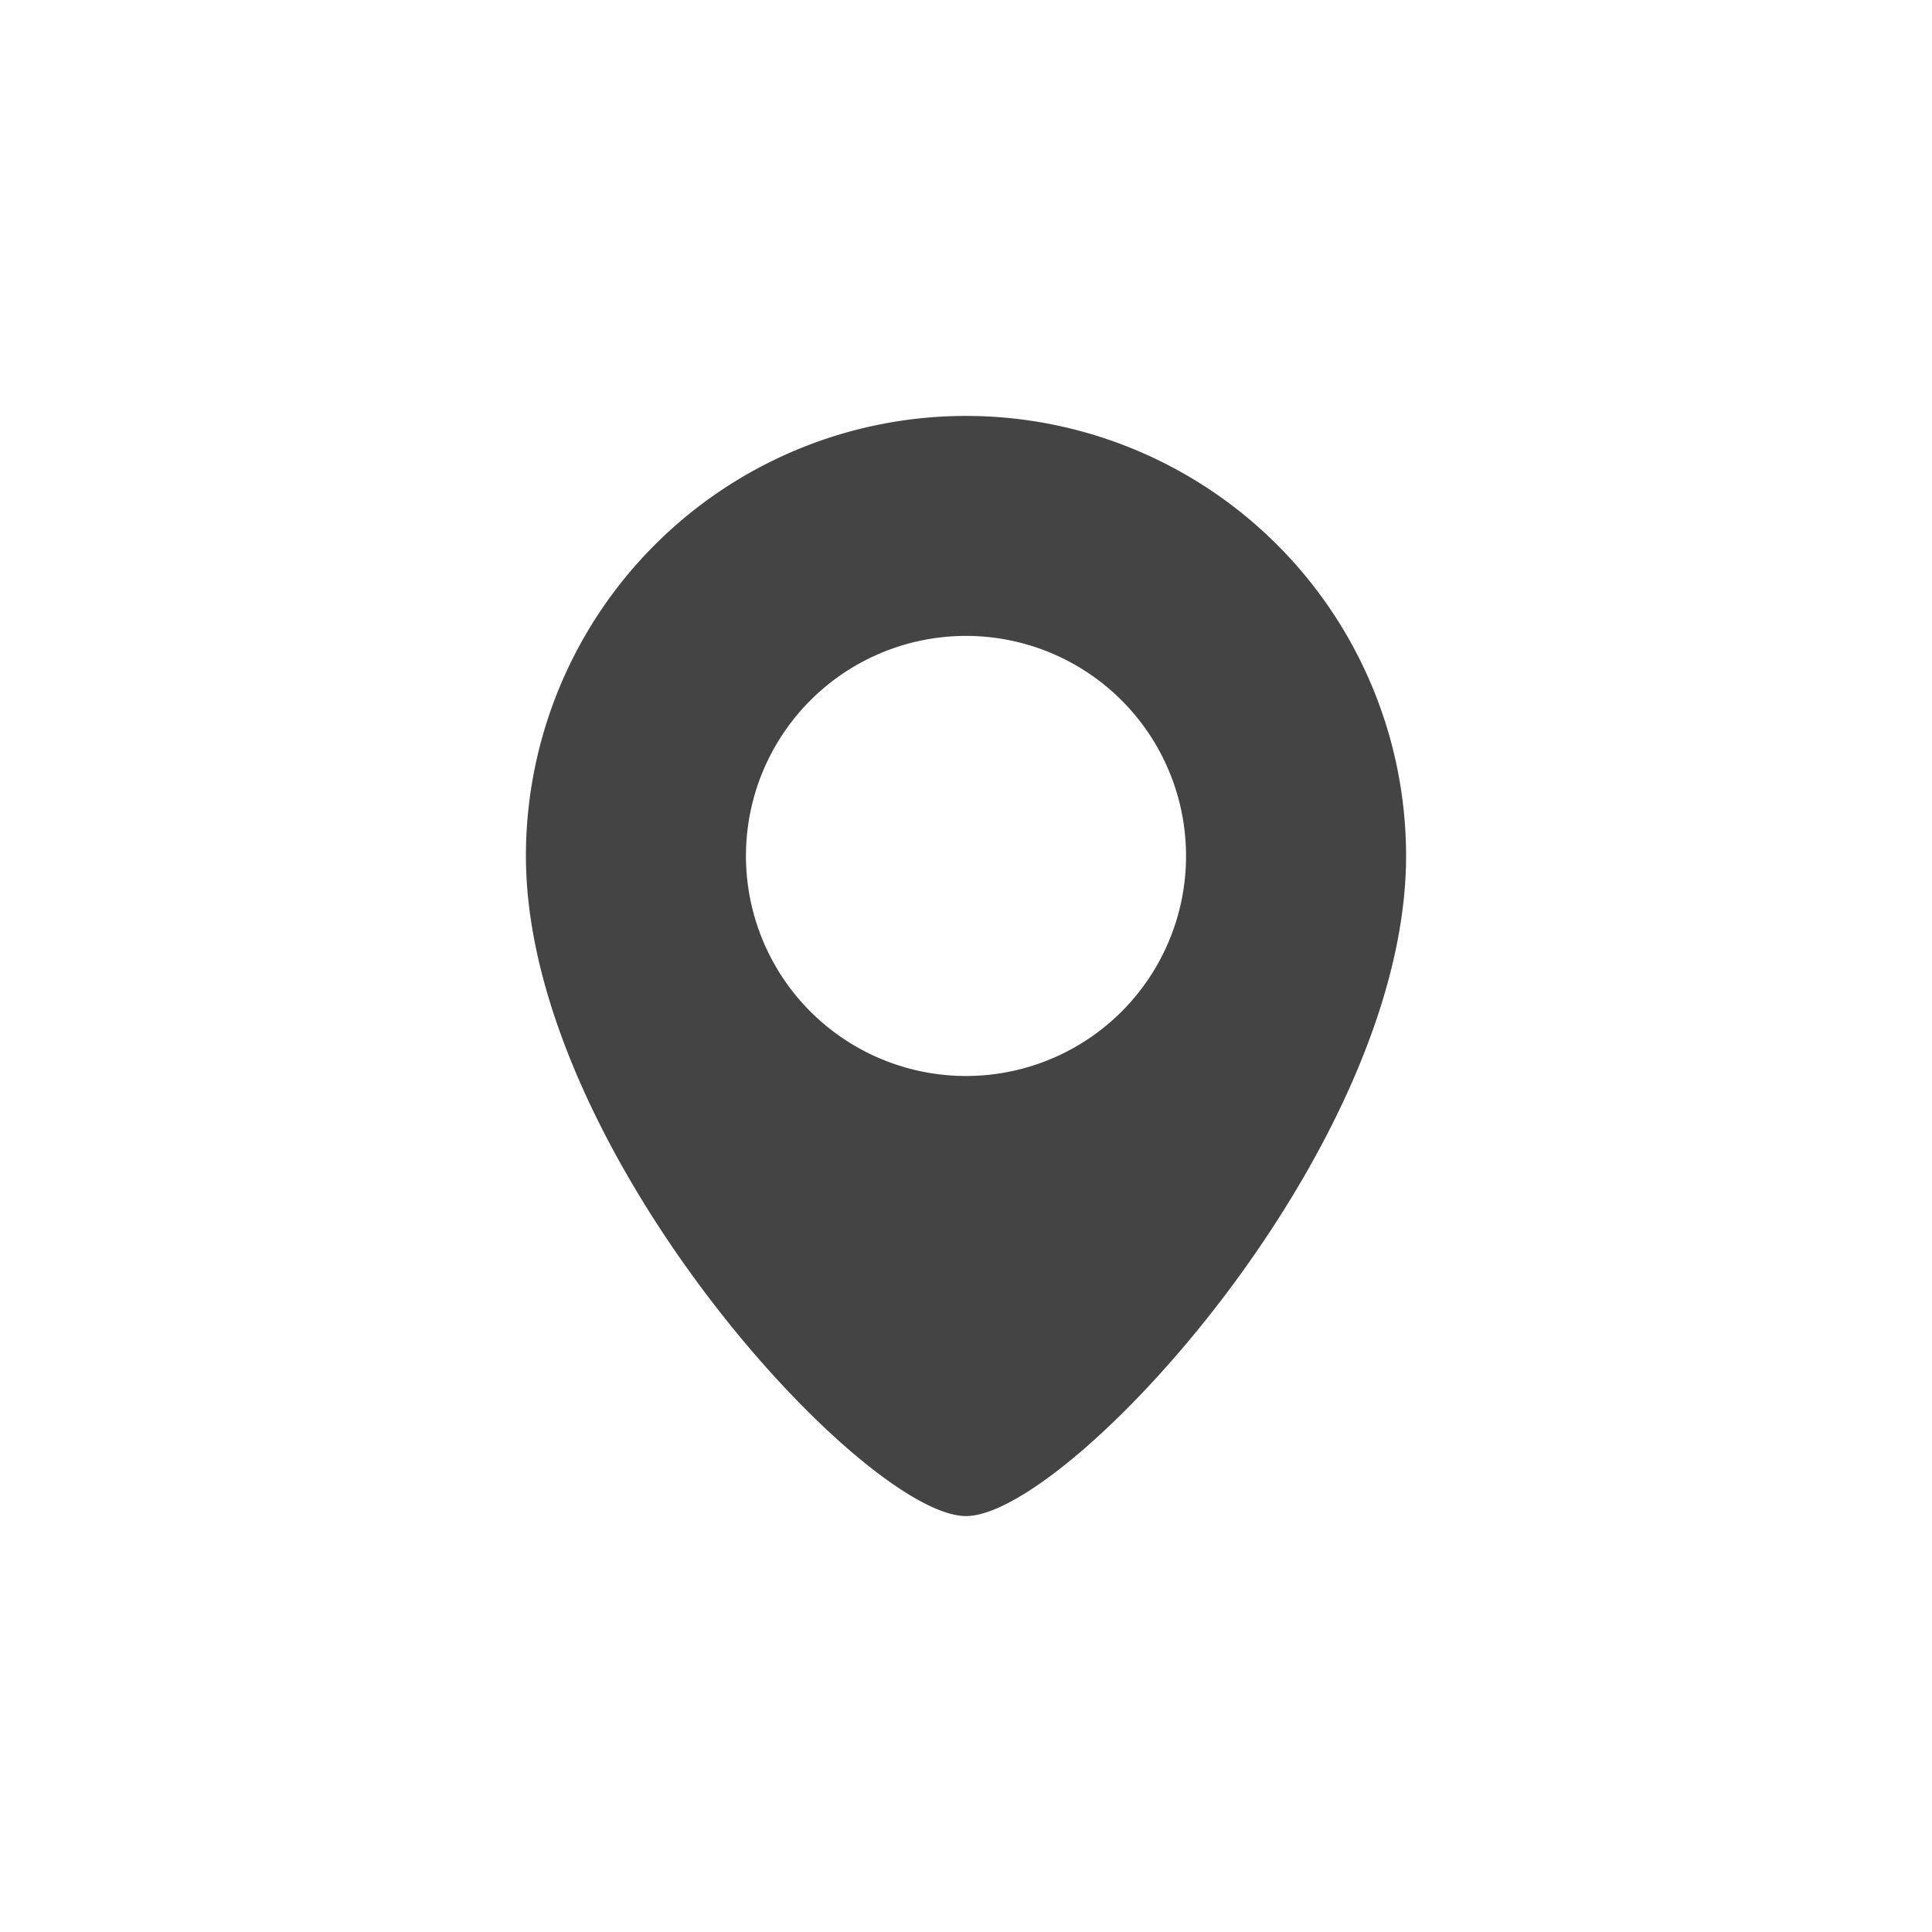 <svg xmlns="http://www.w3.org/2000/svg" viewBox="0 0 28 28">
  <path d="M14,6.028a6.378,6.378,0,0,0-6.378,6.378c0,4.257,4.9,9.566,6.378,9.566s6.378-5.309,6.378-9.566A6.378,6.378,0,0,0,14,6.028Zm0,9.566a3.189,3.189,0,1,1,3.189-3.188A3.188,3.188,0,0,1,14,15.594Z" style="fill: #444"/>
</svg>
